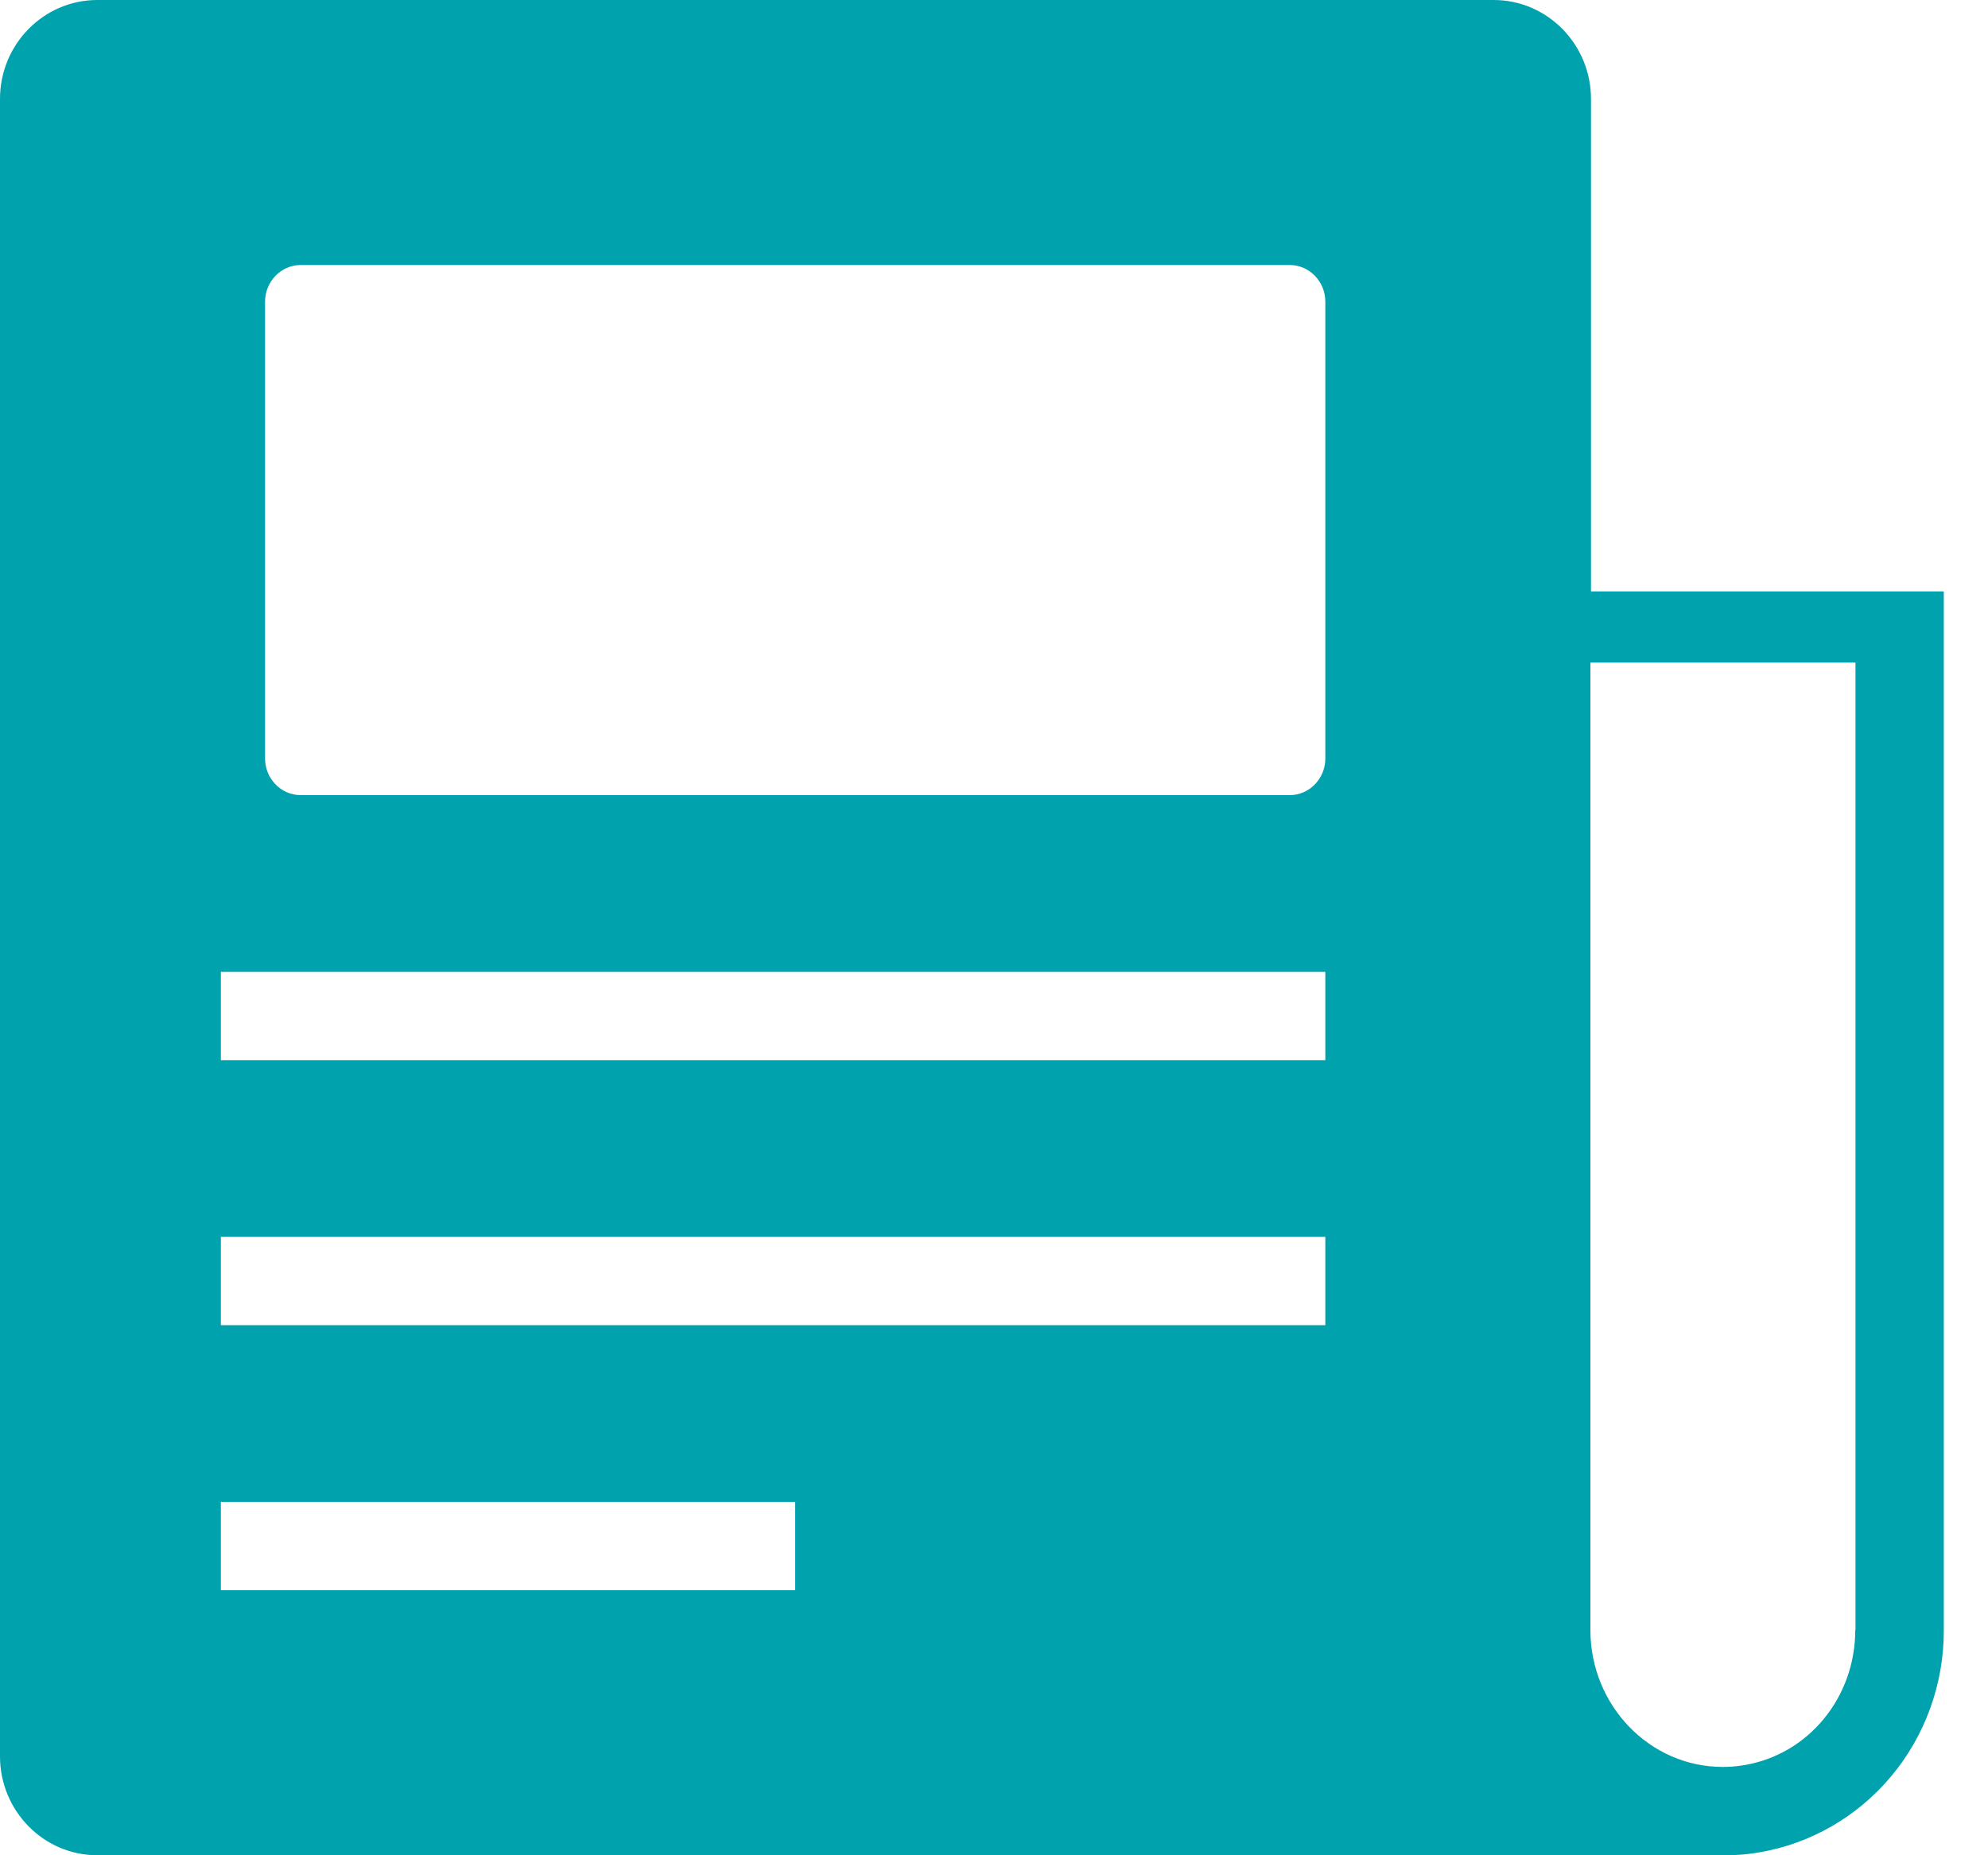 <svg width="30" height="28" viewBox="0 0 30 28" fill="none" xmlns="http://www.w3.org/2000/svg">
<path fill-rule="evenodd" clip-rule="evenodd" d="M24.009 1.493V8.919V8.926H29.333V24.61C29.333 25.417 29.051 26.199 28.534 26.814C28.027 27.419 27.321 27.826 26.549 27.956C26.538 27.957 26.527 27.959 26.515 27.961L26.515 27.962C26.499 27.964 26.483 27.967 26.468 27.969C26.37 27.983 26.27 27.993 26.169 27.997C26.112 28 26.058 28 26.001 28H1.468C0.658 28 0 27.33 0 26.507V1.493C0 0.67 0.658 0 1.468 0H22.541C23.35 0 24.009 0.67 24.009 1.493ZM4.535 4C4.241 4 4 4.249 4 4.553V11.447C4 11.751 4.241 12 4.535 12H19.465C19.759 12 20 11.751 20 11.447V4.553C20 4.249 19.759 4 19.465 4H4.535ZM12 24H3.333V22.667H12V24ZM3.333 20H19.997H20V18.667H3.333V20ZM19.997 16H3.333V14.667H20V16H19.997ZM26.325 26.639C27.296 26.475 27.997 25.614 27.997 24.6H28V10H24V24.6C24 25.74 24.896 26.667 25.998 26.667C26.093 26.667 26.187 26.66 26.281 26.646C26.289 26.644 26.296 26.643 26.303 26.642C26.311 26.642 26.318 26.641 26.325 26.639Z" fill="#00A3AD"/>
</svg>
